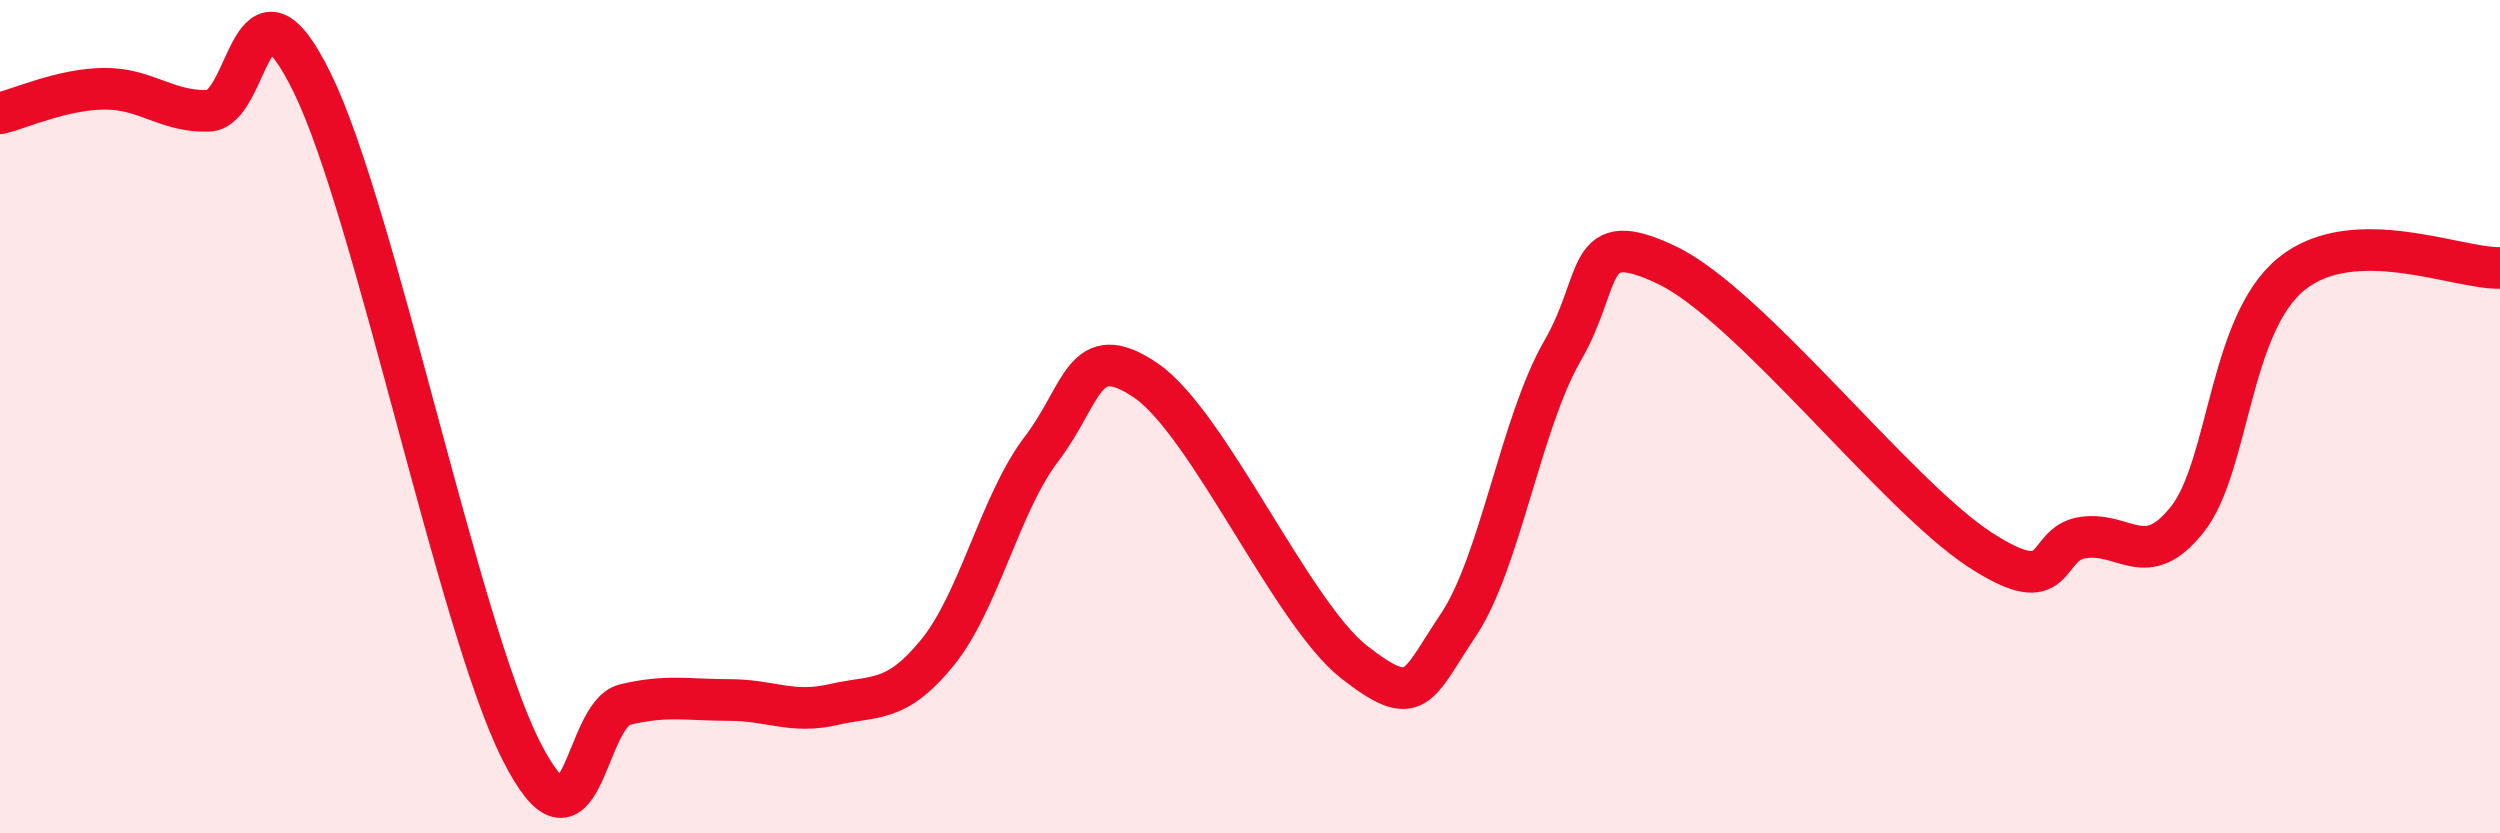 
    <svg width="60" height="20" viewBox="0 0 60 20" xmlns="http://www.w3.org/2000/svg">
      <path
        d="M 0,2.72 C 0.5,2.6 1.5,2.14 2.5,2.13 C 3.5,2.12 4,2.69 5,2.66 C 6,2.63 6,-1.07 7.5,2 C 9,5.07 11,15.02 12.5,18 C 14,20.98 14,17.15 15,16.91 C 16,16.67 16.5,16.8 17.5,16.8 C 18.5,16.8 19,17.14 20,16.91 C 21,16.68 21.5,16.89 22.5,15.66 C 23.5,14.43 24,12.08 25,10.77 C 26,9.46 26,8.11 27.5,9.13 C 29,10.15 31,14.72 32.5,15.89 C 34,17.06 34,16.49 35,15 C 36,13.51 36.5,10.15 37.5,8.42 C 38.5,6.69 38,5.41 40,6.36 C 42,7.31 45.5,11.87 47.5,13.18 C 49.5,14.49 49,13.04 50,12.9 C 51,12.76 51.5,13.73 52.5,12.46 C 53.5,11.19 53.5,7.78 55,6.57 C 56.5,5.36 59,6.46 60,6.43L60 20L0 20Z"
        fill="#EB0A25"
        opacity="0.1"
        stroke-linecap="round"
        stroke-linejoin="round"
      />
      <path
        d="M 0,2.72 C 0.5,2.6 1.5,2.14 2.5,2.13 C 3.5,2.12 4,2.69 5,2.66 C 6,2.63 6,-1.07 7.5,2 C 9,5.07 11,15.02 12.5,18 C 14,20.98 14,17.15 15,16.91 C 16,16.67 16.5,16.8 17.5,16.8 C 18.5,16.8 19,17.14 20,16.91 C 21,16.68 21.5,16.89 22.5,15.66 C 23.5,14.43 24,12.08 25,10.77 C 26,9.46 26,8.11 27.5,9.13 C 29,10.15 31,14.72 32.5,15.89 C 34,17.06 34,16.49 35,15 C 36,13.51 36.5,10.15 37.5,8.42 C 38.5,6.69 38,5.41 40,6.36 C 42,7.31 45.5,11.87 47.5,13.18 C 49.5,14.49 49,13.04 50,12.9 C 51,12.76 51.5,13.73 52.5,12.46 C 53.5,11.19 53.5,7.78 55,6.57 C 56.5,5.36 59,6.46 60,6.43"
        stroke="#EB0A25"
        stroke-width="1"
        fill="none"
        stroke-linecap="round"
        stroke-linejoin="round"
      />
    </svg>
  